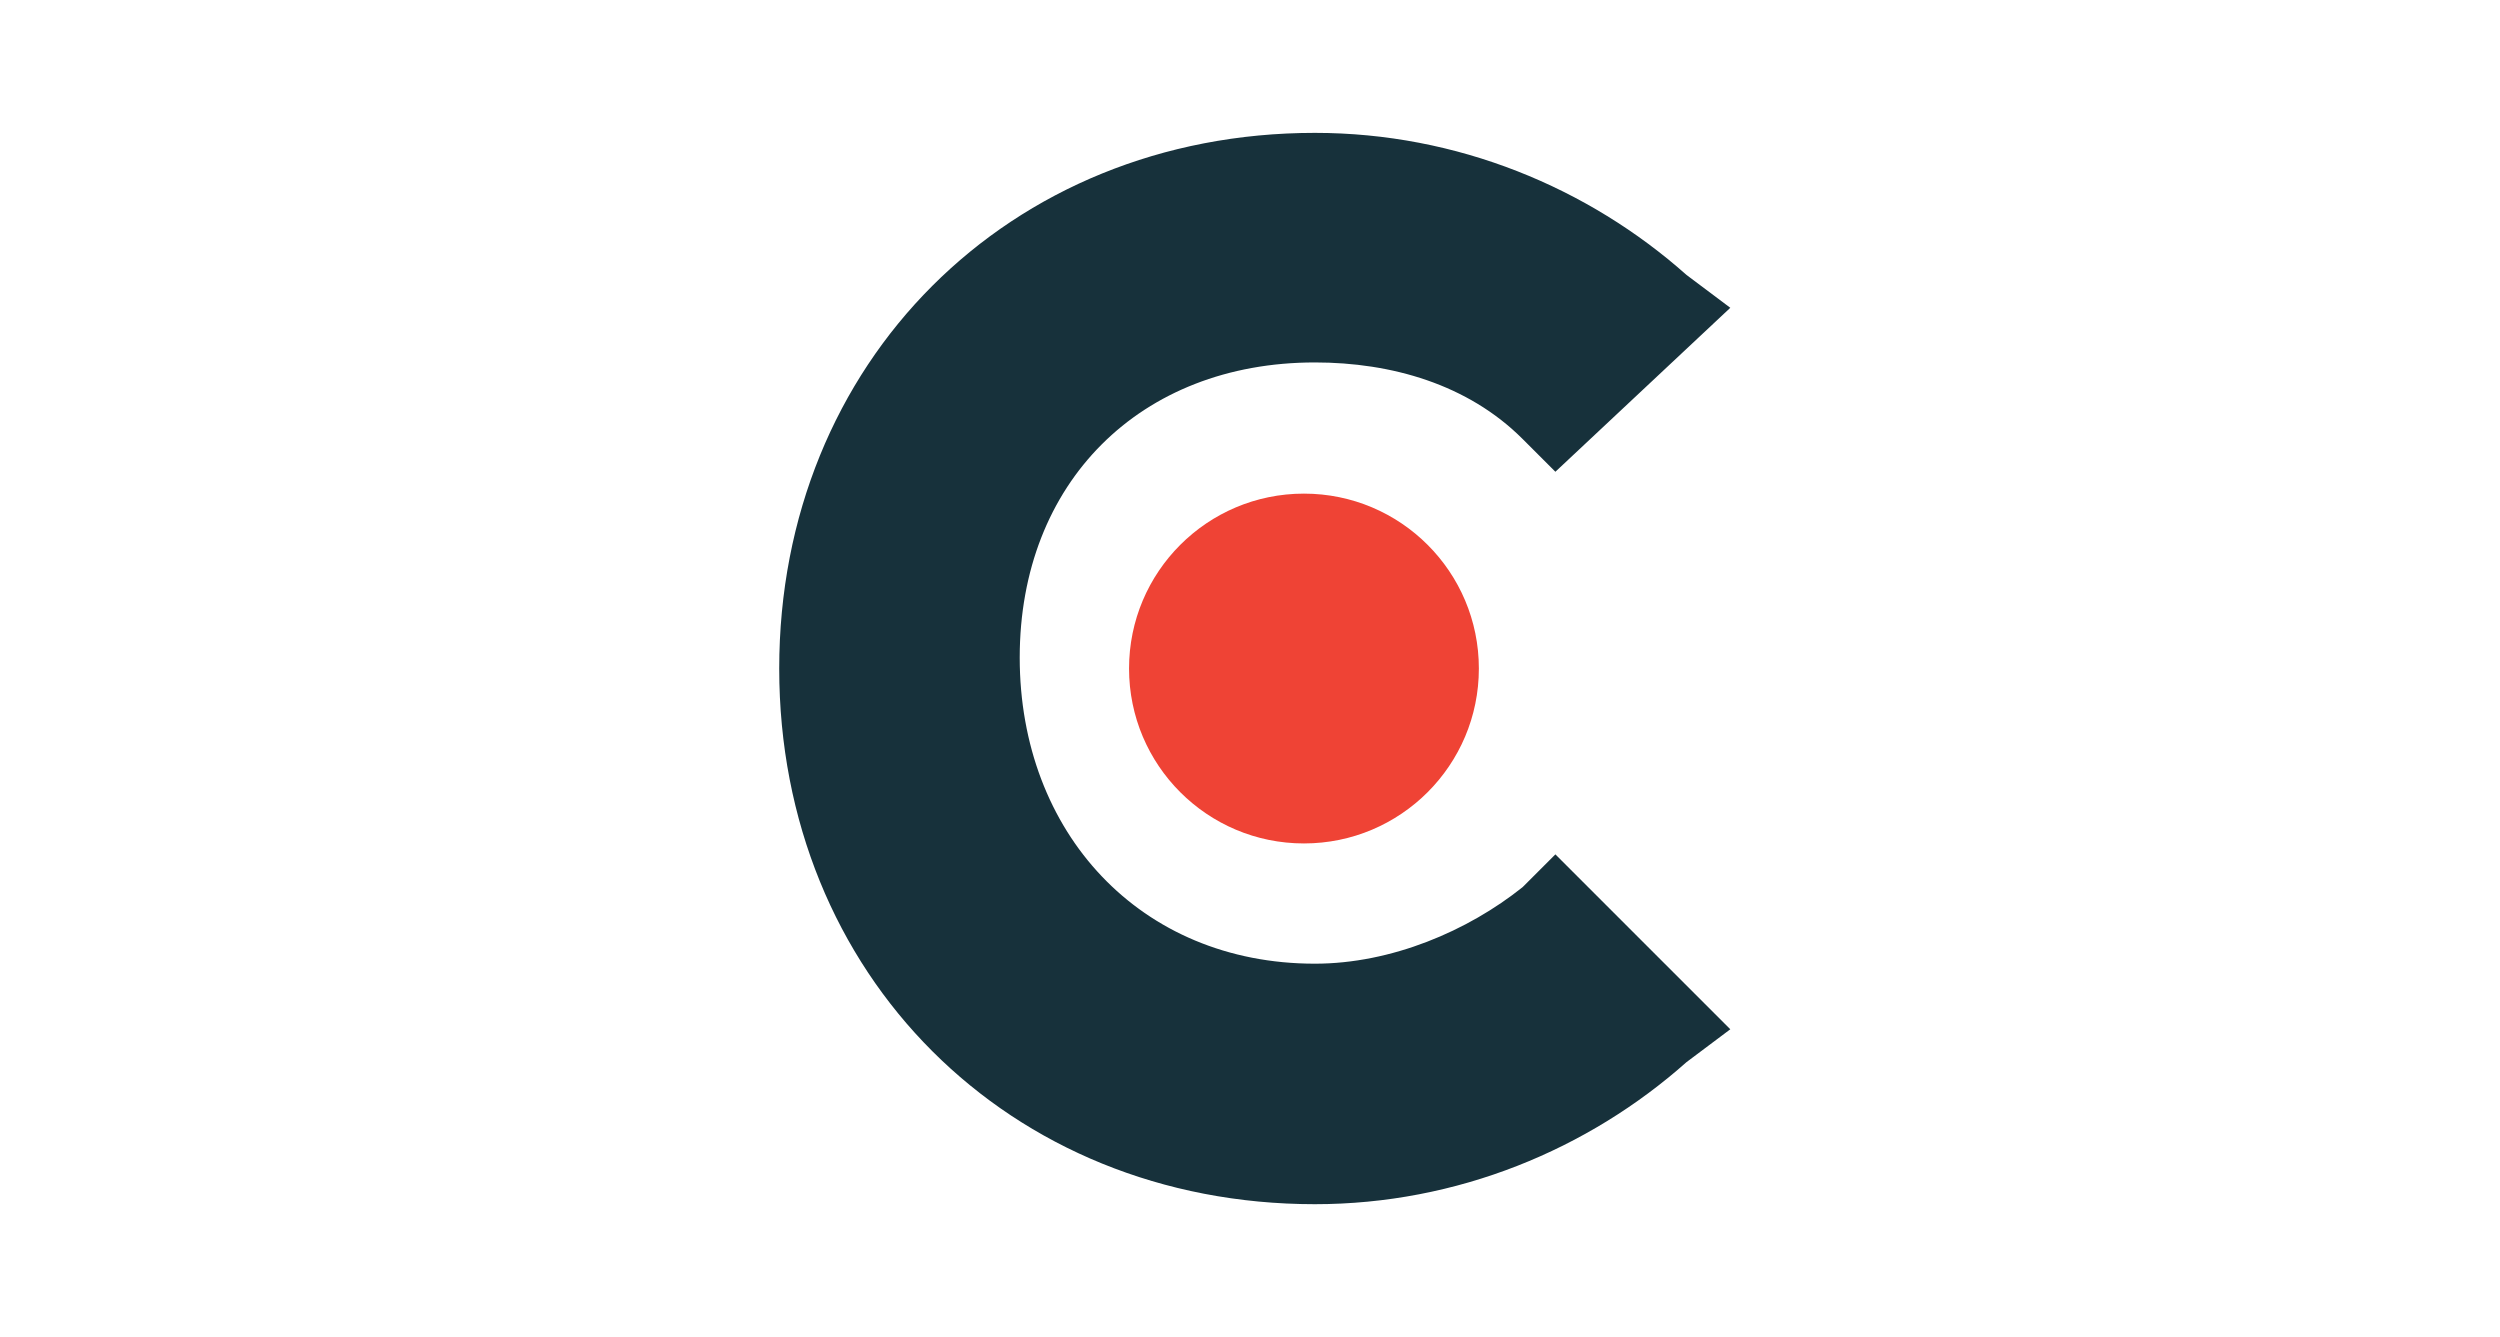 <?xml version="1.0" encoding="utf-8"?>
<svg xmlns="http://www.w3.org/2000/svg" width="202" height="108" viewBox="0 0 202 108" fill="none">
<path d="M123.025 71.683C118.609 75.216 112.426 77.866 106.242 77.866C92.11 77.866 82.393 67.267 82.393 53.134C82.393 39.001 92.11 29.285 106.242 29.285C112.426 29.285 118.609 31.052 123.025 35.468L125.675 38.118L139.808 24.869L136.275 22.219C128.325 15.152 117.725 10.736 106.242 10.736C81.51 10.736 62.961 29.285 62.961 54.017C62.961 78.75 81.51 97.299 106.242 97.299C117.725 97.299 128.325 92.882 136.275 85.816L139.808 83.166L125.675 69.033L123.025 71.683Z" fill="#17313B"/>
<path d="M105.359 68.15C113.165 68.15 119.492 61.823 119.492 54.017C119.492 46.212 113.165 39.885 105.359 39.885C97.554 39.885 91.227 46.212 91.227 54.017C91.227 61.823 97.554 68.15 105.359 68.15Z" fill="#EF4335"/>
</svg>